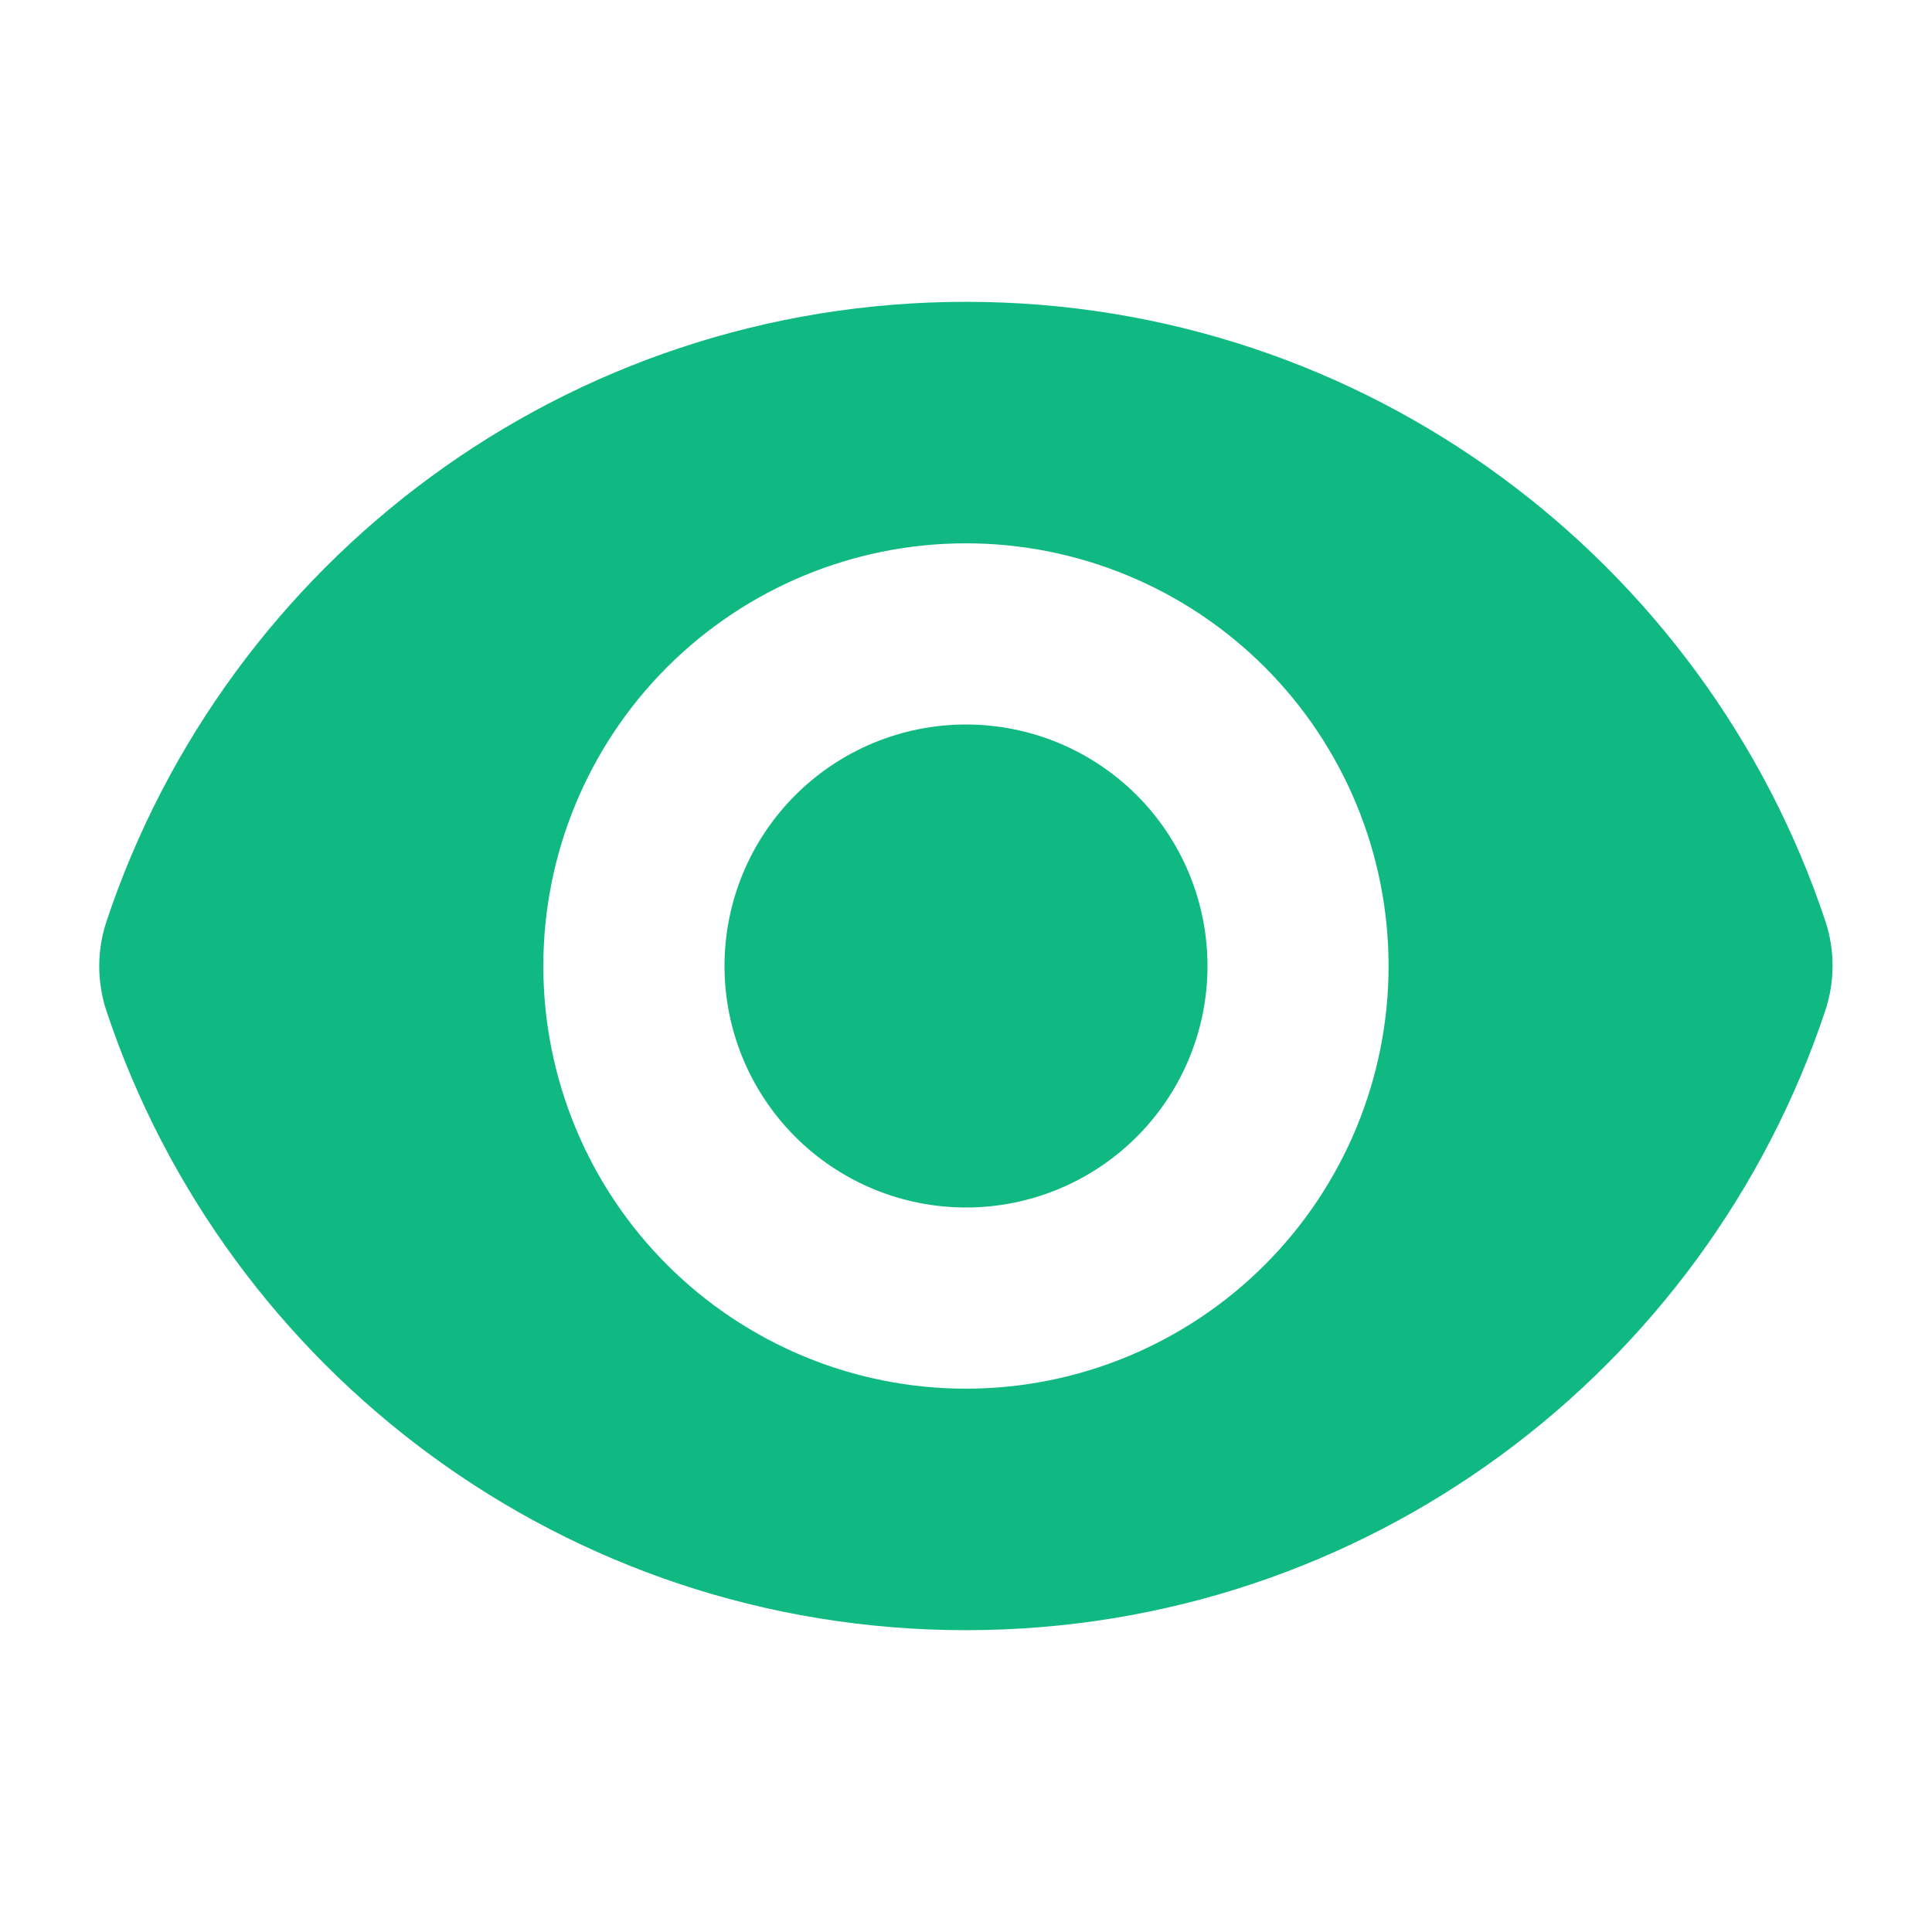 <svg width="18" height="18" viewBox="0 0 18 18" fill="none" xmlns="http://www.w3.org/2000/svg">
<path d="M9 11.25C9.597 11.25 10.169 11.013 10.591 10.591C11.013 10.169 11.25 9.597 11.25 9C11.25 8.403 11.013 7.831 10.591 7.409C10.169 6.987 9.597 6.75 9 6.75C8.403 6.75 7.831 6.987 7.409 7.409C6.987 7.831 6.75 8.403 6.75 9C6.75 9.597 6.987 10.169 7.409 10.591C7.831 11.013 8.403 11.25 9 11.25Z" fill="#10B981"/>
<path fill-rule="evenodd" clip-rule="evenodd" d="M0.992 8.585C2.108 5.232 5.27 2.812 9 2.812C12.728 2.812 15.889 5.23 17.006 8.58C17.096 8.851 17.096 9.144 17.006 9.415C15.891 12.768 12.728 15.188 8.999 15.188C5.271 15.188 2.109 12.77 0.992 9.42C0.902 9.149 0.902 8.856 0.992 8.585H0.992ZM12.937 9C12.937 10.044 12.522 11.046 11.784 11.784C11.045 12.523 10.044 12.938 8.999 12.938C7.955 12.938 6.954 12.523 6.215 11.784C5.477 11.046 5.062 10.044 5.062 9C5.062 7.956 5.477 6.954 6.215 6.216C6.954 5.477 7.955 5.062 8.999 5.062C10.044 5.062 11.045 5.477 11.784 6.216C12.522 6.954 12.937 7.956 12.937 9Z" fill="#10B981"/>
</svg>
